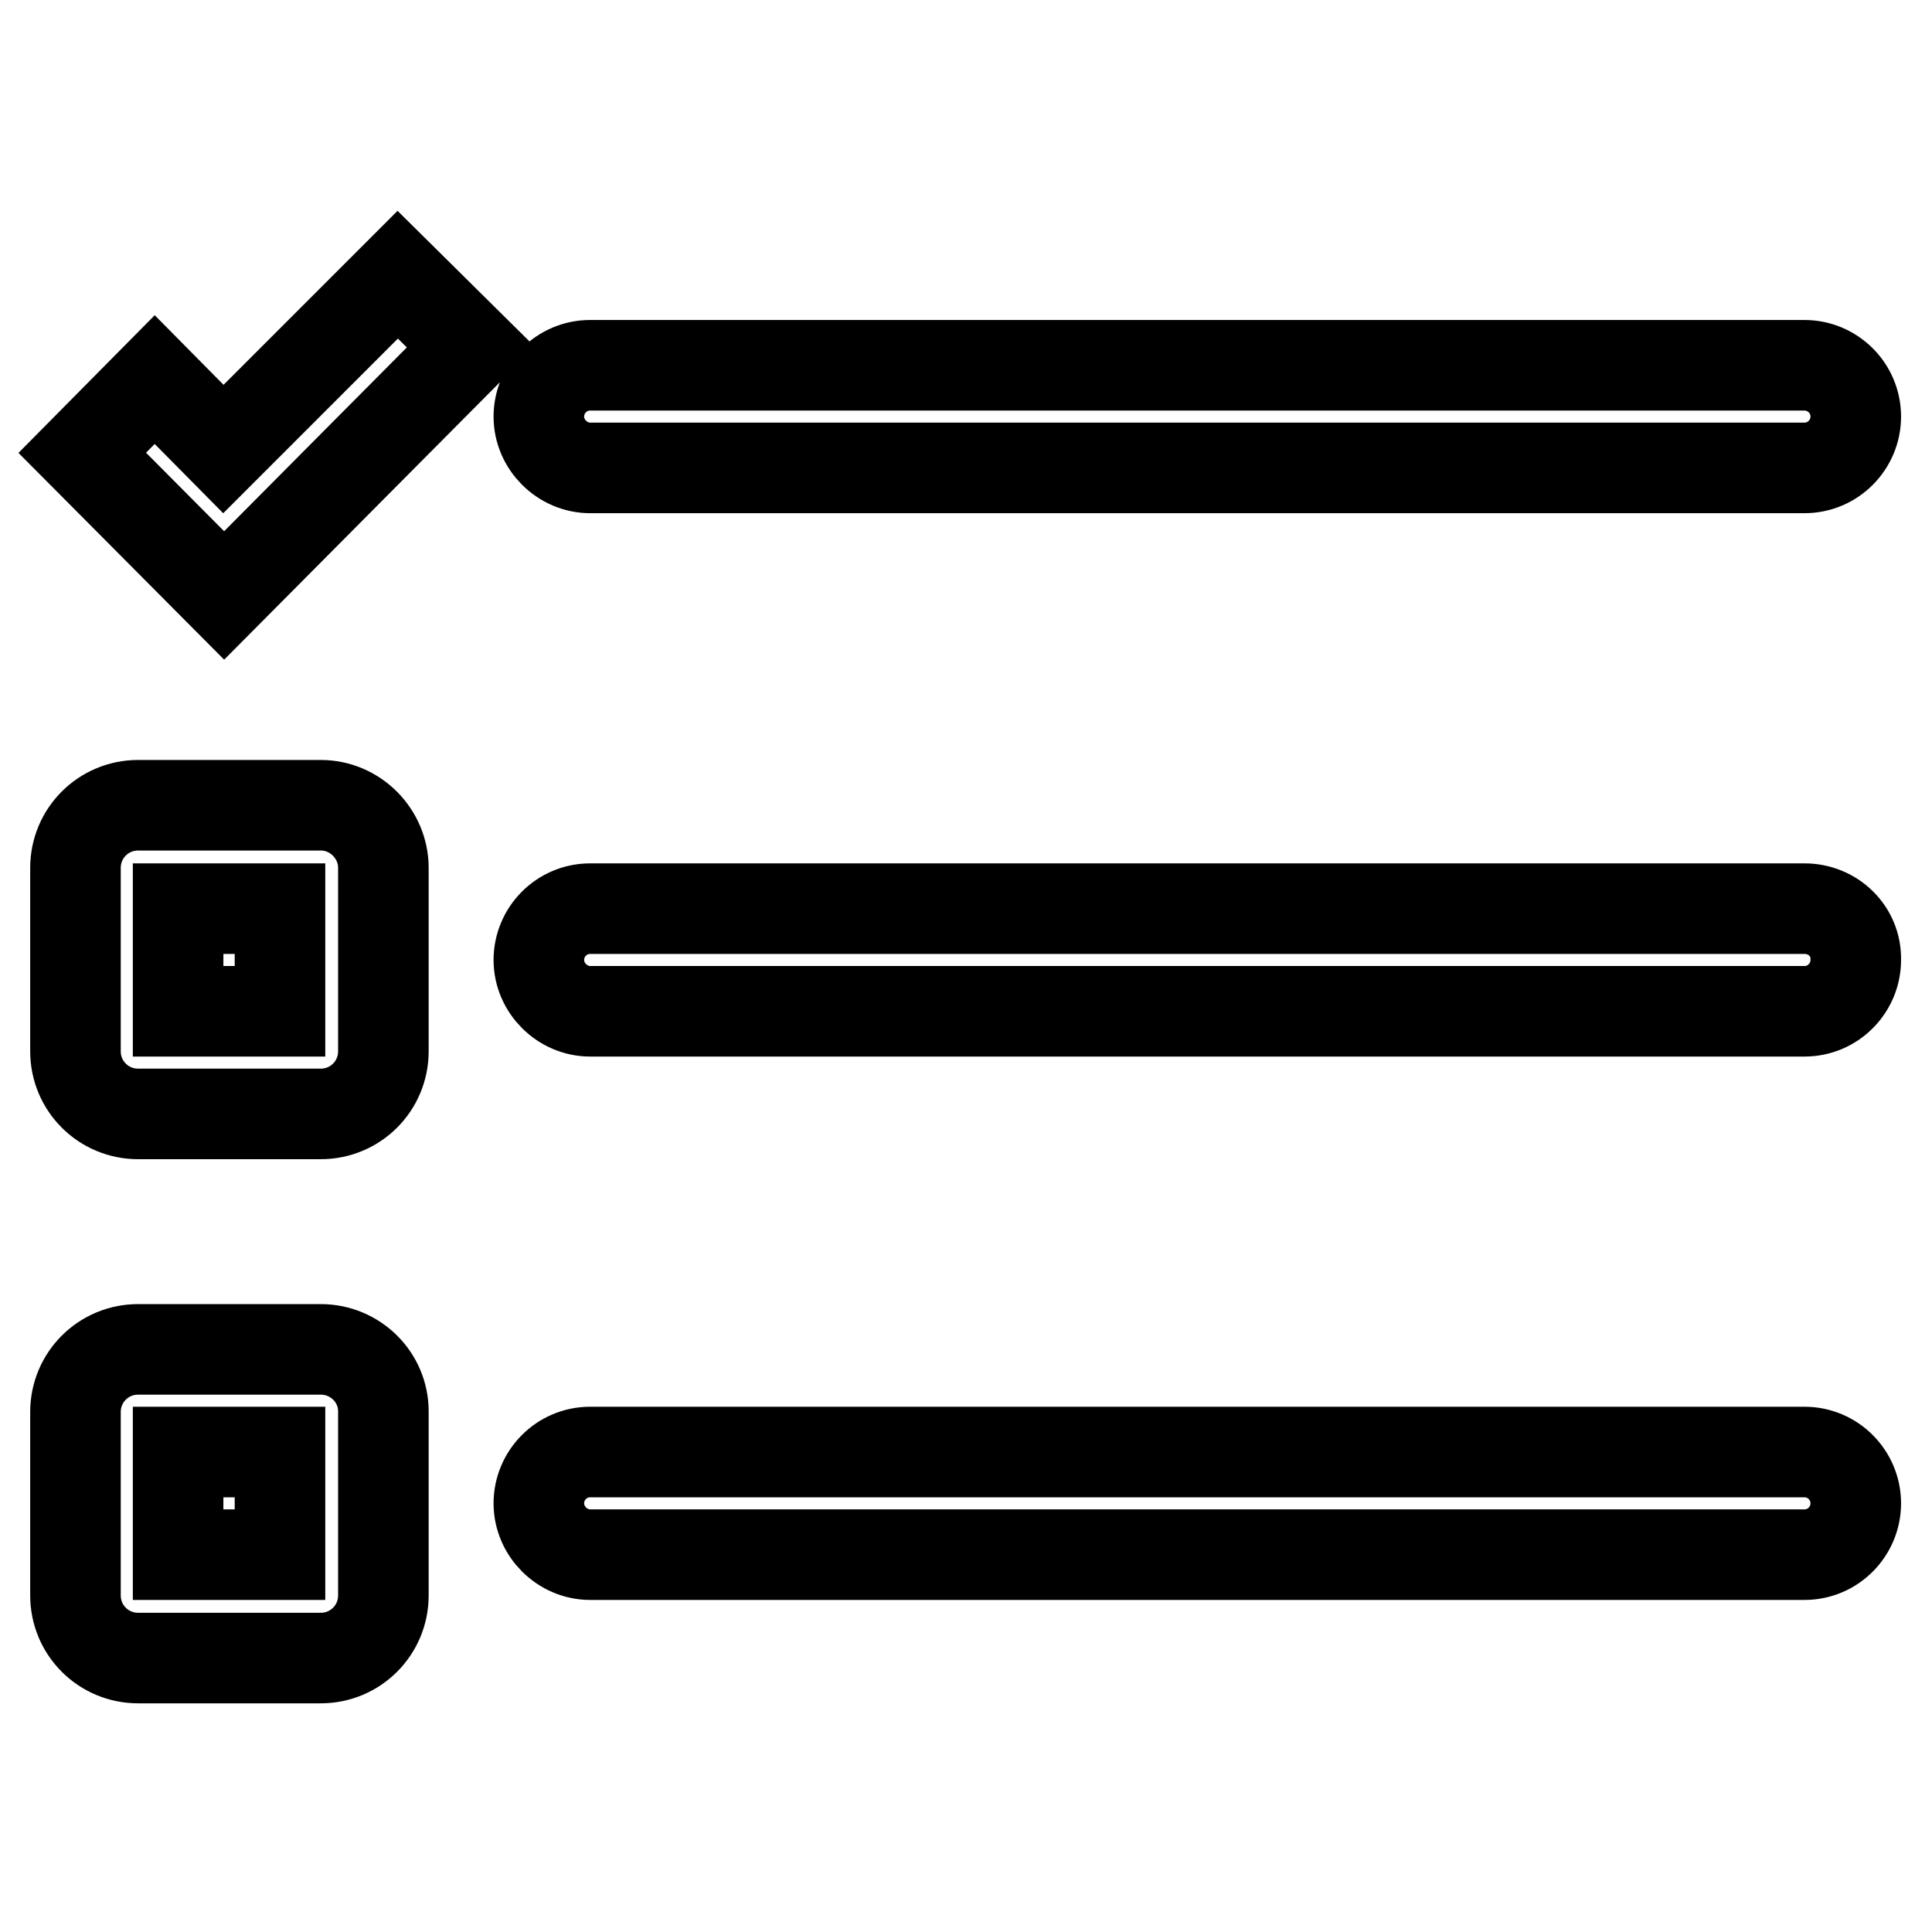 <?xml version="1.0" encoding="utf-8"?>
<!-- Svg Vector Icons : http://www.onlinewebfonts.com/icon -->
<!DOCTYPE svg PUBLIC "-//W3C//DTD SVG 1.1//EN" "http://www.w3.org/Graphics/SVG/1.1/DTD/svg11.dtd">
<svg version="1.1" xmlns="http://www.w3.org/2000/svg" xmlns:xlink="http://www.w3.org/1999/xlink" x="0px" y="0px" viewBox="0 0 256 256" enable-background="new 0 0 256 256" xml:space="preserve">
<g> <path stroke-width="12" fill-opacity="0" stroke="#000000"  d="M42.5,178.8H18.3c-4.6,0-8.3,3.7-8.3,8.3v24.3c0,4.6,3.7,8.3,8.3,8.3h24.2c4.6,0,8.3-3.7,8.3-8.3V187 C50.8,182.5,47.1,178.8,42.5,178.8z M37.1,206H23.6v-13.6h13.5V206z M78.2,62h160.9c3.8,0,6.8-3.1,6.8-6.8c0-3.8-3.1-6.8-6.8-6.8 H78.2c-3.8,0-6.8,3.1-6.8,6.8C71.4,58.9,74.5,62,78.2,62z M29.6,59.5l-9.1-9.2L10.9,60l18.8,18.9L62.4,46l-9.7-9.6L29.6,59.5z  M239.1,120.4H78.2c-3.8,0-6.8,3.1-6.8,6.8s3.1,6.8,6.8,6.8h160.9c3.8,0,6.8-3.1,6.8-6.8C246,123.4,242.9,120.4,239.1,120.4z  M239.1,192.4H78.2c-3.8,0-6.8,3.1-6.8,6.8s3.1,6.8,6.8,6.8h160.9c3.8,0,6.8-3.1,6.8-6.8S242.9,192.4,239.1,192.4z M42.5,106.7 H18.3c-4.6,0-8.3,3.7-8.3,8.3v24.3c0,4.6,3.7,8.3,8.3,8.3h24.2c4.6,0,8.3-3.7,8.3-8.3V115C50.8,110.5,47.1,106.7,42.5,106.7z  M37.1,134H23.6v-13.6h13.5V134z"/></g>
</svg>